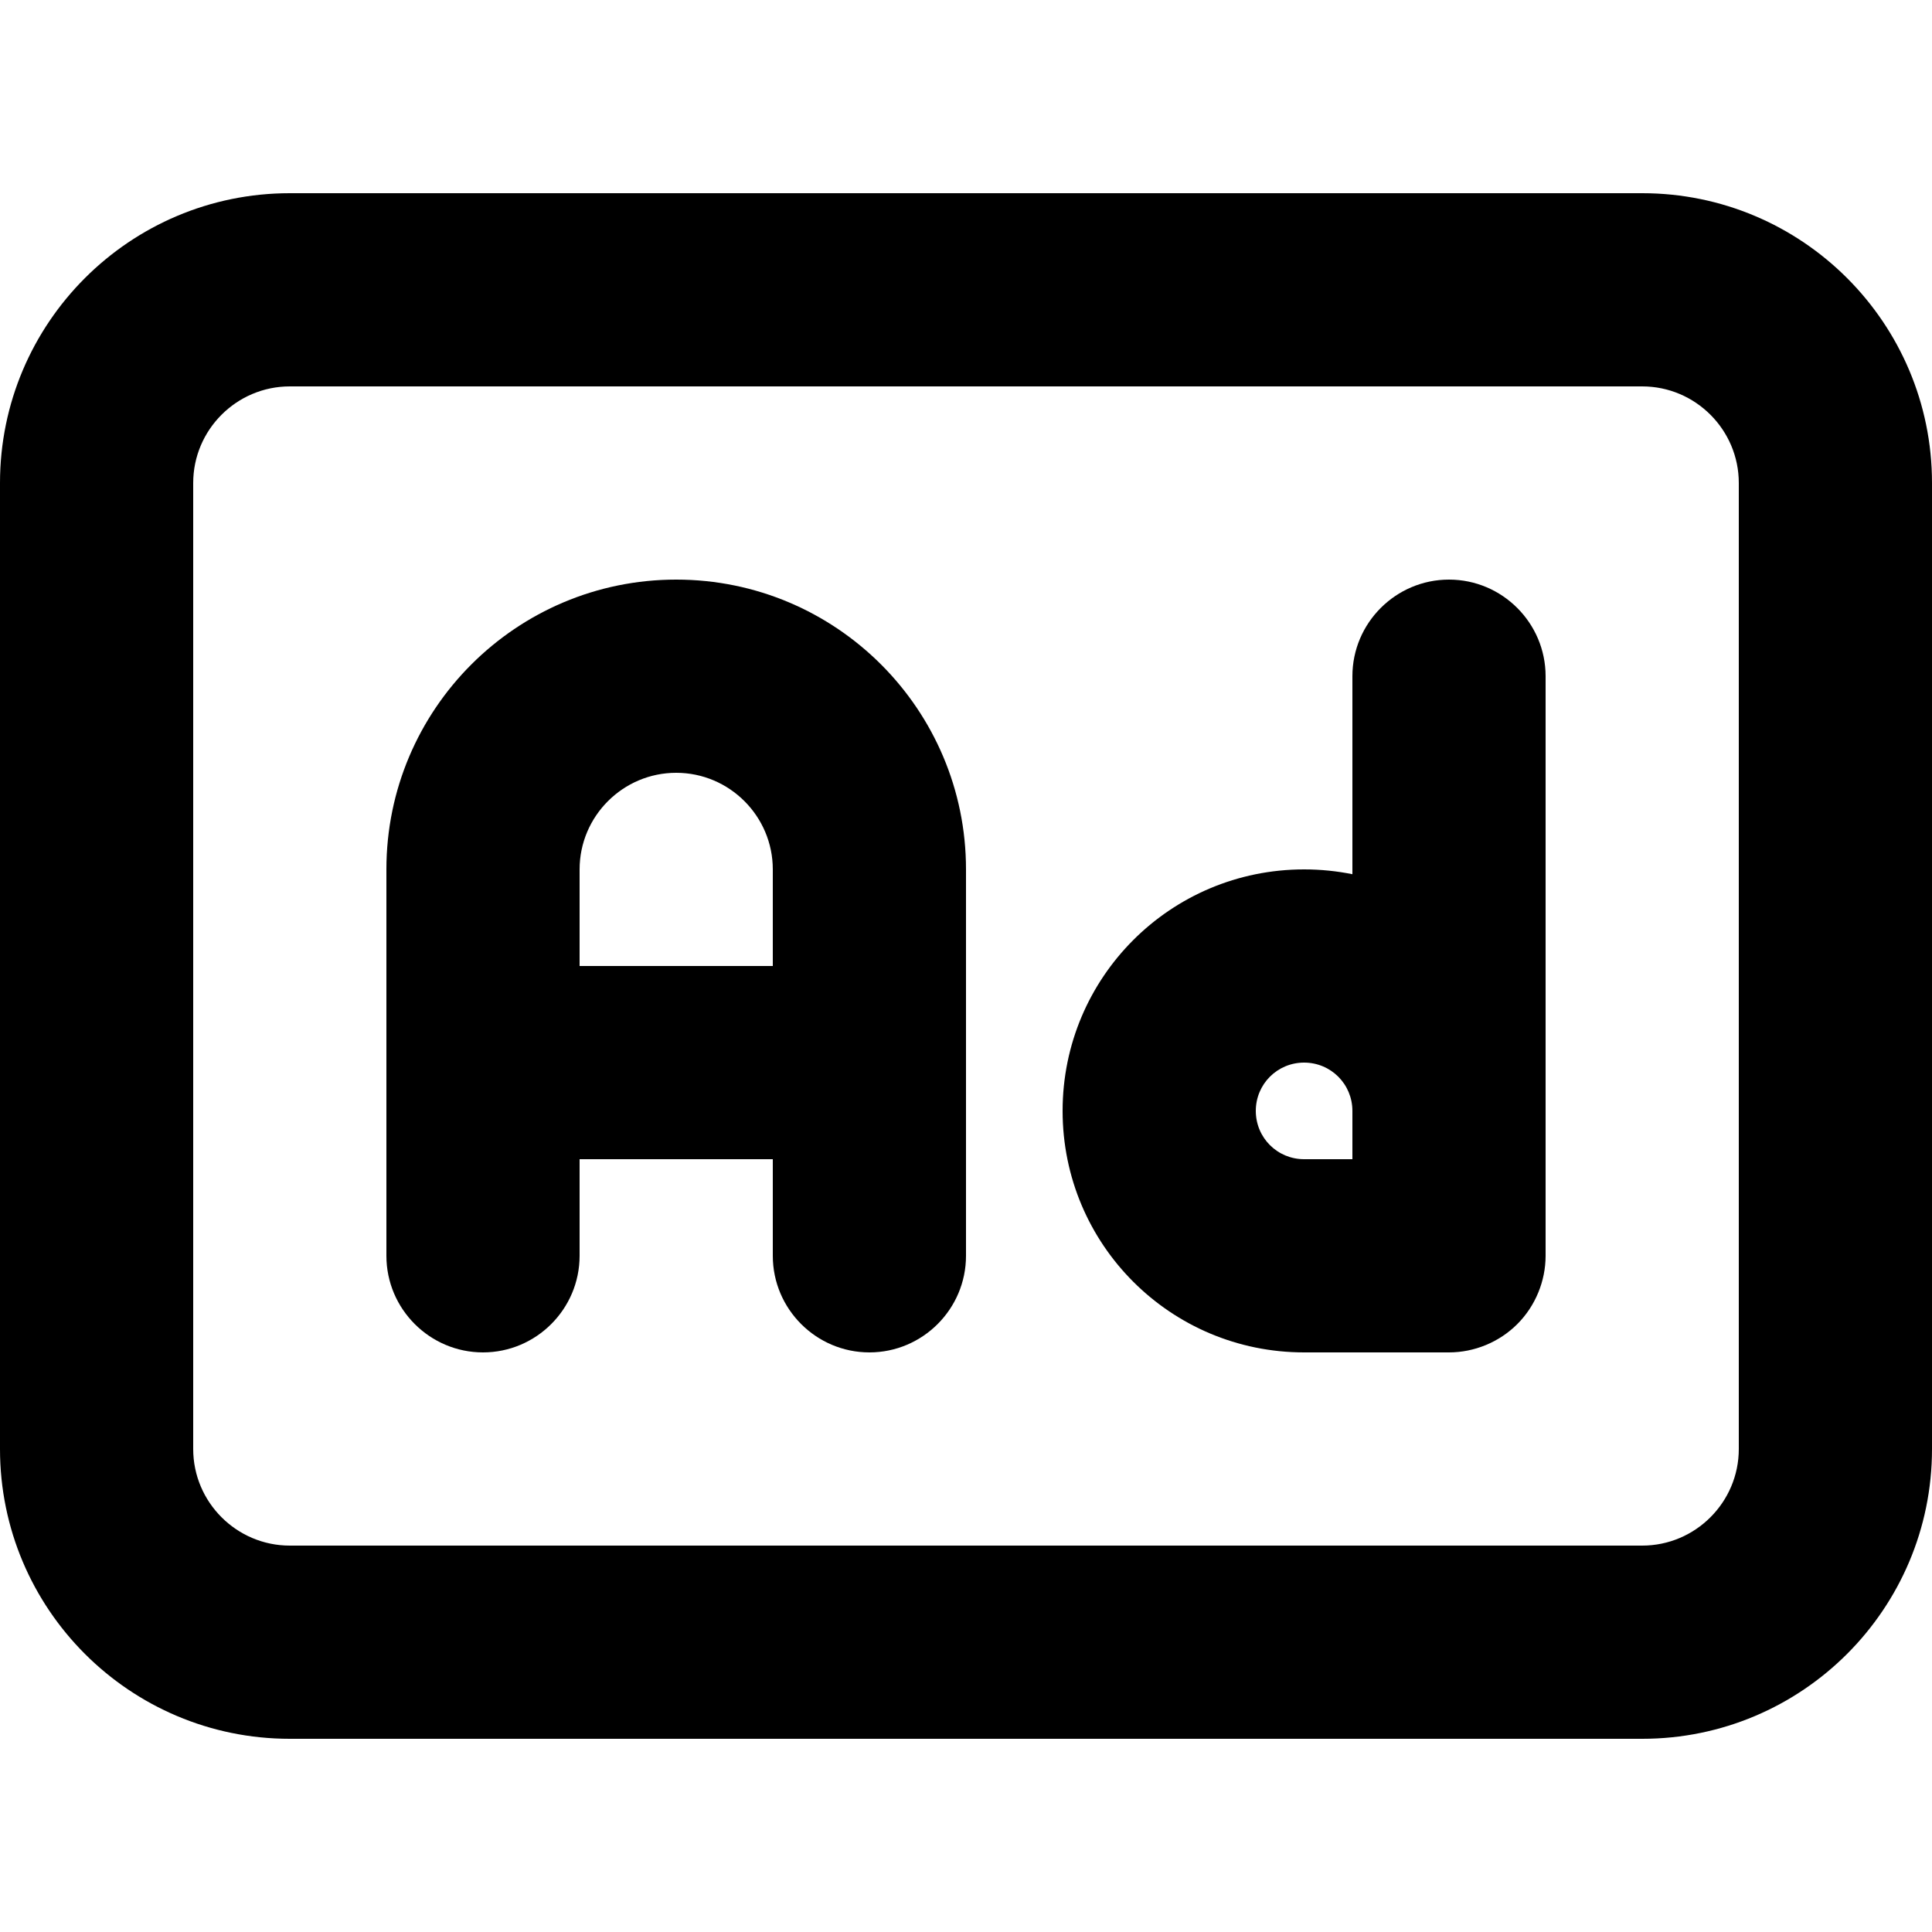 <?xml version="1.0" encoding="utf-8"?>
<!-- Generator: Adobe Illustrator 24.1.1, SVG Export Plug-In . SVG Version: 6.00 Build 0)  -->
<svg version="1.1" id="Layer_1" xmlns="http://www.w3.org/2000/svg" xmlns:xlink="http://www.w3.org/1999/xlink" x="0px" y="0px"
	 viewBox="0 0 512 512" style="enable-background:new 0 0 512 512;" xml:space="preserve">
<g>
	<path d="M76.8,76.8v25.6h358.4c14.1,0,25.6,11.5,25.6,25.6v256c0,14.1-11.5,25.6-25.6,25.6H76.8c-14.1,0-25.6-11.5-25.6-25.6V128
		c0-14.1,11.5-25.6,25.6-25.6V76.8V51.2C34.4,51.2,0,85.6,0,128v256c0,42.4,34.4,76.8,76.8,76.8h358.4c42.4,0,76.8-34.4,76.8-76.8
		V128c0-42.4-34.4-76.8-76.8-76.8H76.8V76.8z"/>
	<path d="M153.6,332.8V230.4c0-14.1,11.5-25.6,25.6-25.6c14.1,0,25.6,11.5,25.6,25.6v102.4c0,14.1,11.5,25.6,25.6,25.6
		s25.6-11.5,25.6-25.6V230.4c0-42.4-34.4-76.8-76.8-76.8c-42.4,0-76.8,34.4-76.8,76.8v102.4c0,14.1,11.5,25.6,25.6,25.6
		S153.6,346.9,153.6,332.8z"/>
	<path d="M128,307.2h102.4c14.1,0,25.6-11.5,25.6-25.6c0-14.1-11.5-25.6-25.6-25.6H128c-14.1,0-25.6,11.5-25.6,25.6
		C102.4,295.7,113.9,307.2,128,307.2"/>
	<path d="M358.4,179.2v128l-12.8,0c-7.1,0-12.8-5.7-12.8-12.8c0-7.1,5.7-12.8,12.8-12.8c7.1,0,12.8,5.7,12.8,12.8
		c0,14.1,11.5,25.6,25.6,25.6c14.1,0,25.6-11.5,25.6-25.6c0-35.4-28.6-64-64-64c-35.4,0-64,28.6-64,64c0,35.4,28.6,64,64,64H384
		c6.7,0,13.3-2.7,18.1-7.5c4.8-4.8,7.5-11.4,7.5-18.1V179.2c0-14.1-11.5-25.6-25.6-25.6C369.9,153.6,358.4,165.1,358.4,179.2
		L358.4,179.2z"/>
</g>
</svg>
